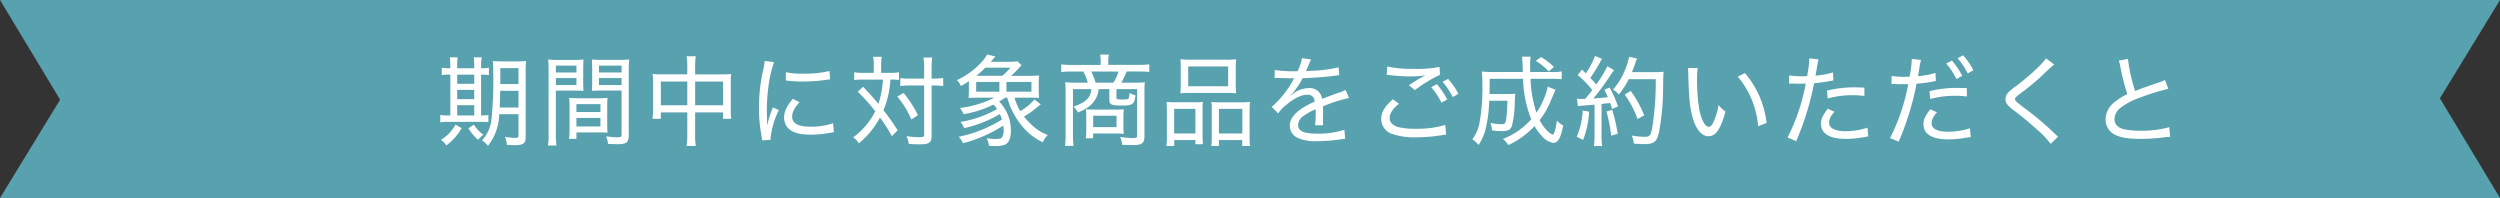 <svg xmlns="http://www.w3.org/2000/svg" width="610" height="48.311" viewBox="0 0 610 48.311">
  <rect x="0" y="0" width="610" height="48.311" fill="#333333" stroke="none"/>
  <g id="グループ_5910" data-name="グループ 5910" transform="translate(825 -2229.257)">
    <path id="合体_1" data-name="合体 1" d="M273,75.311H0L14.666,51.326,0,27H610L595.335,50.985,610,75.311Z" transform="translate(-825 2202.257)" fill="#58a1af"/>
    <path id="パス_4089" data-name="パス 4089" d="M-193.488-5.88V-.624c0,.384-.192.528-.744.528a11.767,11.767,0,0,1-2.544-.288,7.306,7.306,0,0,1,.456,1.968c1.224.1,1.44.1,1.872.1,2.136,0,2.712-.432,2.712-2.04V-16.44a20.331,20.331,0,0,1,.1-2.424,19.994,19.994,0,0,1-2.352.1h-3.36a21.188,21.188,0,0,1-2.4-.1,25.555,25.555,0,0,1,.1,2.88,96.476,96.476,0,0,1-.432,11.376A8.7,8.7,0,0,1-202.392.5a5.07,5.07,0,0,1,1.44,1.344,12.793,12.793,0,0,0,2.76-7.728Zm0-5.712v4.08h-4.584c.048-1.2.1-2.76.12-4.08Zm0-1.632h-4.44v-3.888h4.44Zm-16.632-3.864h-.12a9.316,9.316,0,0,1-1.968-.144v1.8a12.978,12.978,0,0,1,2.088-.1v9.96h-.552a9.376,9.376,0,0,1-1.9-.12v1.8a9.8,9.8,0,0,1,1.92-.12h7.68c.936,0,1.584.024,2.136.072V-5.688a10.98,10.98,0,0,1-1.776.12v-9.96a12.67,12.67,0,0,1,1.9.1v-1.8a9.306,9.306,0,0,1-1.9.144v-.432a14.048,14.048,0,0,1,.144-2.232h-1.944a13.224,13.224,0,0,1,.12,2.208v.456h-4.152v-.432a14.465,14.465,0,0,1,.12-2.232h-1.92a18.772,18.772,0,0,1,.12,2.208Zm1.68,11.52v-2.5h4.152v2.5Zm0-3.984v-2.256h4.152v2.256Zm0-3.744v-2.232h4.152V-13.3Zm-.408,9.936A9.824,9.824,0,0,1-212.424.384a4.452,4.452,0,0,1,1.32,1.368,13.7,13.7,0,0,0,3.744-4.224Zm3.144.912A11.834,11.834,0,0,0-203.352.384a7.079,7.079,0,0,1,1.3-1.248,8.756,8.756,0,0,1-2.328-2.472Zm21.336-9.192H-180c.96,0,1.7.024,2.376.072-.048-.624-.072-1.2-.072-2.184v-3.192c0-.936.024-1.56.072-2.28a21.058,21.058,0,0,1-2.448.1h-3.672a22.006,22.006,0,0,1-2.5-.1c.072.768.1,1.464.1,2.664V-1.032a19,19,0,0,1-.144,2.784h2.064a18.181,18.181,0,0,1-.144-2.76Zm0-6.1h5.016v1.68h-5.016Zm0,3.048h5.016v1.7h-5.016Zm17.784-1.9a22.962,22.962,0,0,1,.12-2.64,22.215,22.215,0,0,1-2.52.1h-4.152a21.058,21.058,0,0,1-2.448-.1c.048.72.072,1.44.072,2.28v3.192c0,.912-.024,1.512-.072,2.184.624-.048,1.44-.072,2.376-.072h4.872V-.912c0,.552-.192.672-1.152.672-.5,0-1.488-.1-2.64-.24a6.7,6.7,0,0,1,.5,1.848c.48.024,1.824.072,2.328.072,2.16,0,2.712-.456,2.712-2.184Zm-7.272-1.152h5.52v1.68h-5.52Zm0,3.048h5.52v1.7h-5.52Zm2.016,7.032c0-.912.024-1.56.072-2.208a20.6,20.6,0,0,1-2.328.1h-4.656a21.064,21.064,0,0,1-2.352-.1c.048.7.072,1.368.072,2.208v5.5a15.693,15.693,0,0,1-.12,2.3h1.8V-1.44h5.184c1.008,0,1.656.024,2.4.072-.048-.624-.072-1.248-.072-2.16Zm-7.512-.672h5.856v1.92h-5.856Zm0,3.36h5.856V-2.88h-5.856ZM-152.3-15.6h-6.576a14.186,14.186,0,0,1-1.9-.1,15.334,15.334,0,0,1,.12,1.944v6.816a15.4,15.4,0,0,1-.144,2.184h2.04v-1.56h6.456V-.936a17.714,17.714,0,0,1-.168,2.808h2.256a14.217,14.217,0,0,1-.168-2.808V-6.312h6.792v1.56h2.016a15.151,15.151,0,0,1-.12-2.184v-6.792a15.609,15.609,0,0,1,.1-1.968,13.735,13.735,0,0,1-1.9.1h-6.888v-1.944a17.323,17.323,0,0,1,.144-2.472h-2.232a14.3,14.3,0,0,1,.168,2.52Zm0,1.752v5.784h-6.456v-5.784Zm1.92,5.784v-5.784h6.792v5.784Zm17.568,4.92c0-.408-.024-.5-.024-1.032-.024-.648-.048-1.8-.048-2.28a44.471,44.471,0,0,1,.552-7.344,29.178,29.178,0,0,1,1.2-4.776l-2.28-.312a14.724,14.724,0,0,1-.336,2.04,41.193,41.193,0,0,0-1.056,9.5,36.245,36.245,0,0,0,.624,6.84c.072.48.1.624.144,1.008l2.088-.144a3.583,3.583,0,0,1-.024-.456,19.491,19.491,0,0,1,2.016-6.768l-1.44-.672a20.827,20.827,0,0,0-1.392,4.392Zm4.536-10.968c.192.024.24.024.384.048a2.963,2.963,0,0,0,.432.048,28.87,28.87,0,0,0,3.216.168,41.466,41.466,0,0,0,5.112-.312q1.548-.216,1.656-.216l-.12-2.04a26.58,26.58,0,0,1-6.576.648,16.582,16.582,0,0,1-4.056-.36Zm1.728,4.488c-1.488,1.728-2.136,3.12-2.136,4.536a3.871,3.871,0,0,0,.72,2.3c1.008,1.3,2.808,1.9,5.64,1.9a27.464,27.464,0,0,0,4.944-.456c.5-.1.552-.1.864-.144l-.216-2.184a16.636,16.636,0,0,1-5.592.84c-2.9,0-4.392-.816-4.392-2.448,0-1.056.552-2.16,1.8-3.528ZM-106.8-15.96h-2.52a15.728,15.728,0,0,1-2.256-.144v1.9a13.469,13.469,0,0,1,2.16-.12h4.848a22.8,22.8,0,0,1-1.1,5.928c-1.656-1.968-2.328-2.736-3.744-4.176l-1.3,1.2A43.841,43.841,0,0,1-106.44-6.6a17.44,17.44,0,0,1-5.376,6.36,4.961,4.961,0,0,1,1.368,1.464,20.265,20.265,0,0,0,5.16-6.288,38.725,38.725,0,0,1,2.9,4.536l1.416-1.416a54.385,54.385,0,0,0-3.456-4.9,23.565,23.565,0,0,0,1.7-7.488,15.743,15.743,0,0,1,2.088.1V-16.1a14.918,14.918,0,0,1-2.232.144H-105V-17.5a16.8,16.8,0,0,1,.144-2.376h-2.088A11.43,11.43,0,0,1-106.8-17.5Zm12.288,3.072V-.84c0,.48-.192.576-1.248.576a22.413,22.413,0,0,1-3.072-.264,6.538,6.538,0,0,1,.576,1.9c.96.072,1.656.1,2.52.1,2.544,0,3.048-.36,3.048-2.208V-12.888h.5a13.045,13.045,0,0,1,2.088.12.994.994,0,0,1,.24.024v-1.968a14.972,14.972,0,0,1-2.328.144h-.5V-17.04a19.893,19.893,0,0,1,.144-2.664H-94.68a14.519,14.519,0,0,1,.168,2.664v2.472H-98.04a14.206,14.206,0,0,1-2.28-.12v1.944a14.6,14.6,0,0,1,2.256-.144Zm-6.552,2.712a21.385,21.385,0,0,1,3.432,5.592l1.608-1.056a27.486,27.486,0,0,0-3.5-5.424Zm32.112.264c1.008,0,1.9.024,2.5.072a14.774,14.774,0,0,1-.1-2.016V-13.32a15.229,15.229,0,0,1,.1-2.016,23.561,23.561,0,0,1-2.64.1h-4.2a21.44,21.44,0,0,0,1.656-1.632c.552-.624.552-.624.888-.96l-.984-.96a14.221,14.221,0,0,1-2.232.12h-4.3c.144-.168.264-.288.336-.36.144-.168.24-.288.288-.336a5.8,5.8,0,0,1,.528-.6l-2.016-.48a10.065,10.065,0,0,1-1.8,2.3A18.318,18.318,0,0,1-86.5-14.208a4.936,4.936,0,0,1,.96,1.464,18.64,18.64,0,0,0,1.944-1.2v2.088a18.293,18.293,0,0,1-.072,2.016c.72-.048,1.488-.072,2.544-.072h3.744A25.169,25.169,0,0,1-85.8-7.392a5.409,5.409,0,0,1,.912,1.512,26.06,26.06,0,0,0,7.3-2.352,6.009,6.009,0,0,1,.864,1.1,26.534,26.534,0,0,1-8.928,3.144,4.547,4.547,0,0,1,.912,1.512A30.156,30.156,0,0,0-76.032-5.9c.216.5.336.816.5,1.32a31.783,31.783,0,0,1-10.536,4.2A6.945,6.945,0,0,1-85.032,1.2a33.962,33.962,0,0,0,9.84-4.3,7.6,7.6,0,0,1,.072.984A2.962,2.962,0,0,1-75.5-.264c-.264.336-.6.432-1.536.432a13.275,13.275,0,0,1-2.208-.192A5.133,5.133,0,0,1-78.7,1.824c.6.048,1.008.072,1.464.072a6.564,6.564,0,0,0,2.448-.336c.936-.432,1.44-1.584,1.44-3.336a10.079,10.079,0,0,0-2.856-7.2,12.224,12.224,0,0,0,1.44-.936h.528a18.615,18.615,0,0,0,4.368,7.776,14.328,14.328,0,0,0,4.3,3.1A6.351,6.351,0,0,1-64.344-.816a10.755,10.755,0,0,1-3.744-2.3A18.438,18.438,0,0,1-70.152-5.3a21.56,21.56,0,0,0,2.616-1.8c.912-.744,1.1-.888,1.488-1.152l-1.56-1.224a11.874,11.874,0,0,1-3.456,2.832,13.887,13.887,0,0,1-1.392-3.264Zm-12.84-5.328a22.914,22.914,0,0,0,2.208-1.992h6.12a15.355,15.355,0,0,1-1.968,1.992Zm-.024,3.864v-2.376h5.664v2.376Zm7.392,0v-2.376h6.1v2.376ZM-51.432-17.9h-7.032a19.718,19.718,0,0,1-2.592-.144v1.872a23.421,23.421,0,0,1,2.5-.12h2.88a12.141,12.141,0,0,1,1.1,2.712h-3.216c-.864,0-1.824-.048-2.3-.1a17.046,17.046,0,0,1,.1,1.992V-.864a21.2,21.2,0,0,1-.144,2.712h2.088A20.945,20.945,0,0,1-58.2-.864V-12h4.488a4.206,4.206,0,0,1-.576,1.9c-.624.96-1.656,1.608-3.768,2.376a6.264,6.264,0,0,1,1.08,1.44c2.4-1.032,3.576-1.968,4.344-3.408a5.909,5.909,0,0,0,.72-2.3h2.592v2.592c0,1.176.5,1.416,3.1,1.416s3.024-.336,3.288-2.5a5.355,5.355,0,0,1-1.464-.6c-.12,1.608-.12,1.608-1.752,1.608-1.248,0-1.44-.072-1.44-.48V-12h5.04V-.7c0,.528-.192.648-1.032.648a24.023,24.023,0,0,1-3.1-.264,6.294,6.294,0,0,1,.48,1.9c1.128.048,2.016.072,2.64.072,2.208,0,2.808-.456,2.808-2.16V-11.688a15.062,15.062,0,0,1,.1-1.992,16.591,16.591,0,0,1-2.232.1h-3.528A19.208,19.208,0,0,0-45.1-16.3h3.024a23.084,23.084,0,0,1,2.5.12v-1.872a18.585,18.585,0,0,1-2.568.144h-7.44v-.936a8.838,8.838,0,0,1,.144-1.584h-2.136a8.453,8.453,0,0,1,.144,1.584Zm-1.224,4.32a20.589,20.589,0,0,0-1.08-2.712h6.648a10.372,10.372,0,0,1-1.248,2.712Zm6.768,8.4a14.653,14.653,0,0,1,.1-1.9,20.069,20.069,0,0,1-2.136.072h-5.088c-.888,0-1.392-.024-2.04-.072a10.518,10.518,0,0,1,.1,1.608v3.72A9.72,9.72,0,0,1-55.08,0h1.8V-1.176h5.328a17.974,17.974,0,0,1,2.16.1,15.7,15.7,0,0,1-.1-2.016ZM-53.256-5.5h5.688v2.784h-5.688ZM-31.9-13.08a18.141,18.141,0,0,1-.1,2.112,23.041,23.041,0,0,1,2.52-.1H-20.9a22.763,22.763,0,0,1,2.52.1,17.292,17.292,0,0,1-.1-2.136v-4.152a16.107,16.107,0,0,1,.1-2.04,18.506,18.506,0,0,1-2.712.12H-29.28a20.192,20.192,0,0,1-2.712-.12,17.109,17.109,0,0,1,.1,2.04Zm1.824-4.44h9.744V-12.7h-9.744ZM-35.28-.648a16.542,16.542,0,0,1-.12,2.52h1.92V.432h5.16V1.44h1.848a18.1,18.1,0,0,1-.1-2.3V-6.648A15.465,15.465,0,0,1-26.5-8.856c-.6.048-1.152.072-1.9.072H-33.12a20.863,20.863,0,0,1-2.256-.1,22.108,22.108,0,0,1,.1,2.3ZM-33.5-7.176h5.184v6H-33.5Zm9.168,6.768a18.4,18.4,0,0,1-.1,2.28h1.848V.432H-16.9v1.44h1.92a15.594,15.594,0,0,1-.12-2.52v-5.9A21.146,21.146,0,0,1-15-8.88a15.743,15.743,0,0,1-2.088.1h-5.424c-.792,0-1.32-.024-1.9-.072a14.2,14.2,0,0,1,.072,2.016Zm1.752-6.768h5.712v6h-5.712Zm18.792-9.192a30.2,30.2,0,0,1-5.16-.288L-9-14.688a2.275,2.275,0,0,1,.5-.048,4.133,4.133,0,0,1,.48.024c.5.024,2.88.072,3.36.072.1,0,.36-.024.432-.024-.144.264-.144.264-.216.384A23.891,23.891,0,0,1-9.7-7.656l1.584,1.584a8.588,8.588,0,0,1,1.92-2.04c1.9-1.632,3.744-2.52,5.208-2.52,1.08,0,1.632.528,1.776,1.7a18.9,18.9,0,0,0-3.528,1.92C-4.44-5.784-5.28-4.488-5.28-3.12A3.2,3.2,0,0,0-3.648-.24,9.938,9.938,0,0,0,1.272.7,40.46,40.46,0,0,0,7.248.24,5.709,5.709,0,0,1,8.232.12L8.016-2.088a20.172,20.172,0,0,1-6.528.96c-3.384,0-4.752-.624-4.752-2.136A2.869,2.869,0,0,1-1.848-5.52,14.725,14.725,0,0,1,1.032-7.1v.744A30.192,30.192,0,0,1,.888-3.168l1.968-.024a6.6,6.6,0,0,1-.048-.984V-5.16c.024-.48.024-.984.024-1.248,0-.528,0-.6-.024-1.392a36.937,36.937,0,0,1,6.36-2.04L8.3-11.808a6.744,6.744,0,0,1-1.68.7c-1.176.408-2.16.768-4.032,1.488A2.977,2.977,0,0,0-.648-12.24a6.194,6.194,0,0,0-3.312.984,5.437,5.437,0,0,0-.816.6,3.285,3.285,0,0,0-.336.24.3.3,0,0,1-.048-.072l.048-.048c0-.024.1-.1.24-.192a6.759,6.759,0,0,0,.768-.888A18.047,18.047,0,0,0-2.16-14.664c2.352-.072,5.424-.288,7.08-.5,1.392-.192,1.392-.192,1.848-.24l-.144-1.92a31.74,31.74,0,0,1-6.48.84c-1.344.072-1.344.072-1.512.1A15.673,15.673,0,0,0-.648-18a5.175,5.175,0,0,1,.576-1.224l-2.256-.336a10.433,10.433,0,0,1-1.08,3.192Zm22.128.888c.312.024.384.024.816.072a42.818,42.818,0,0,0,5.064.312,23.263,23.263,0,0,0,3.576-.264l-.456.24c-.312.168-.36.192-.624.336-.96.552-1.392.816-2.952,1.848l1.464,1.176A35.574,35.574,0,0,1,31.368-15.5l-.12-1.92a28.017,28.017,0,0,1-6.312.48A28.12,28.12,0,0,1,18.5-17.52ZM32.64-3.264a23.425,23.425,0,0,1-7.248.936,16.97,16.97,0,0,1-4.344-.432c-1.3-.432-1.968-1.176-1.968-2.208,0-1.1.72-2.184,2.256-3.456l-1.464-1.1c-1.968,1.68-2.856,3.168-2.856,4.8a3.876,3.876,0,0,0,2.832,3.72,17.011,17.011,0,0,0,5.688.768,41.4,41.4,0,0,0,6.456-.552,7.337,7.337,0,0,1,.864-.12Zm-.648-10.512a17.589,17.589,0,0,1,2.472,3.72l1.392-.792a17.909,17.909,0,0,0-2.52-3.648Zm-2.784,1.3a16.752,16.752,0,0,1,2.5,3.792L33.12-9.48A18.782,18.782,0,0,0,30.6-13.2Zm28.44-.12a18.106,18.106,0,0,1-2.76,6.336,30.07,30.07,0,0,1-1.44-8.256H58.3a21,21,0,0,1,2.76.12v-1.92a13.061,13.061,0,0,1-2.568.144H53.376c-.024-.984-.024-1.32-.024-1.608a12.445,12.445,0,0,1,.12-2.136H51.36a29.387,29.387,0,0,1,.192,3.744H44.5a26.127,26.127,0,0,1-2.952-.12,17.7,17.7,0,0,1,.144,2.928A46.67,46.67,0,0,1,40.944-3.5,9.826,9.826,0,0,1,39.24.264a4.992,4.992,0,0,1,1.512,1.368A12.2,12.2,0,0,0,42.6-2.712a33.661,33.661,0,0,0,.768-6.456h4.44A40.014,40.014,0,0,1,47.5-4.56c-.192.936-.384,1.128-1.176,1.128a12.676,12.676,0,0,1-2.664-.336,6.494,6.494,0,0,1,.384,1.824,14,14,0,0,0,2.328.192c1.56,0,2.16-.288,2.52-1.224a23.054,23.054,0,0,0,.7-5.784c.072-1.488.072-1.56.144-2.136a11.111,11.111,0,0,1-1.776.1H43.44c.024-1.056.024-1.776.048-3.72h8.136a29.222,29.222,0,0,0,1.992,9.888A17.844,17.844,0,0,1,46.68.168a5.37,5.37,0,0,1,1.344,1.488,20.734,20.734,0,0,0,6.408-4.632,12.511,12.511,0,0,0,1.92,2.568,4.625,4.625,0,0,0,2.616,1.536c1.176,0,1.872-1.2,2.448-4.248a5.975,5.975,0,0,1-1.536-1.2c-.288,2.136-.672,3.408-1.008,3.408a2.7,2.7,0,0,1-1.056-.648A9.576,9.576,0,0,1,55.68-4.44,19.531,19.531,0,0,0,58.3-8.952c.648-1.488.648-1.488.672-1.56.312-.744.408-.936.576-1.344Zm1.512-4.824a16.581,16.581,0,0,0-3.144-2.4l-1.3.936a14,14,0,0,1,3.168,2.568Zm5.856,9.576A12.958,12.958,0,0,1,66.5-7.992c.912-.072.912-.072,2.568-.216V-.6a17.461,17.461,0,0,1-.144,2.5H70.92a17.8,17.8,0,0,1-.144-2.472v-7.8c.984-.12.984-.12,1.512-.168.144-.024.336-.048.6-.072.144.456.24.7.456,1.464l1.464-.624a29.465,29.465,0,0,0-2.064-4.608l-1.3.528a16.89,16.89,0,0,1,.864,1.824c-1.272.144-1.68.192-3.528.312a59.029,59.029,0,0,0,4.32-5.9c.336-.5.5-.72.72-1.008l-1.632-.96a26.682,26.682,0,0,1-2.712,4.44,21.292,21.292,0,0,0-1.44-1.584,35.891,35.891,0,0,0,2.328-3.744,3.863,3.863,0,0,1,.552-.888l-1.728-.744a18.722,18.722,0,0,1-2.256,4.272L66-16.776l-1.032,1.344A24.722,24.722,0,0,1,68.5-11.784c-.624.864-.888,1.176-1.7,2.16-.72.024-.912.024-1.128.024a5.406,5.406,0,0,1-.912-.072ZM84-14.424a68.244,68.244,0,0,1-.936,12.24c-.336,1.536-.6,1.824-1.728,1.824a18.684,18.684,0,0,1-3.168-.312,7.867,7.867,0,0,1,.48,1.968c1.032.072,1.752.12,2.376.12,2.568,0,3.192-.48,3.768-2.832A61.571,61.571,0,0,0,85.8-12.408c.048-3.1.048-3.1.12-3.84a12.786,12.786,0,0,1-1.944.1H78.192c.288-.72.456-1.128.7-1.848a11.711,11.711,0,0,1,.552-1.464L77.5-19.9a15.291,15.291,0,0,1-1.2,3.7,15.992,15.992,0,0,1-2.736,4.32A5.335,5.335,0,0,1,75-10.68a19.2,19.2,0,0,0,2.4-3.744ZM66.192-6.792A19.155,19.155,0,0,1,64.728-.36l1.56.744A22.929,22.929,0,0,0,67.752-6.5Zm5.784.264a38.085,38.085,0,0,1,1.152,5.88L74.736-1.1a47.8,47.8,0,0,0-1.344-5.832Zm9.216.912A27.947,27.947,0,0,0,77.9-11.544l-1.488.864A23.41,23.41,0,0,1,79.56-4.7ZM91.872-17.16c.048.456.048.552.072,1.44.12,6,.456,8.952,1.272,11.352C94.032-1.944,95.376-.5,96.84-.5c1.824,0,2.952-1.656,4.176-6.024a8.277,8.277,0,0,1-1.68-1.608A17.473,17.473,0,0,1,98.088-3.96c-.336.768-.744,1.152-1.152,1.152-.864,0-1.776-1.608-2.28-4.08a42.037,42.037,0,0,1-.576-7.224,19.985,19.985,0,0,1,.168-3.024Zm12.144,2.112a21.532,21.532,0,0,1,4.968,12.12l2.064-.816a22.7,22.7,0,0,0-5.28-12.168Zm12.5,1.68h.6c.648.024,1.3.048,1.488.048.792,0,1.68-.024,1.992-.024A47.862,47.862,0,0,1,116.16-.192L118.272.7a67.334,67.334,0,0,0,2.736-7.512,67.709,67.709,0,0,0,1.632-6.624,35.81,35.81,0,0,0,4.008-.552c.5-.1.5-.1.7-.12l-.1-1.968a20.34,20.34,0,0,1-4.272.792c.12-.624.168-.888.312-1.7a22.694,22.694,0,0,1,.432-2.28l-2.256-.24v.312a28.626,28.626,0,0,1-.528,4.032c-.648.024-.936.024-1.32.024a17.255,17.255,0,0,1-3.072-.216ZM134.9-12.36c-1.752-.072-2.088-.072-2.544-.072a28.276,28.276,0,0,0-6.576.792l.192,1.92a22.225,22.225,0,0,1,6.072-.792,20.238,20.238,0,0,1,2.88.192Zm-8.928,5.136c-1.272,1.7-1.656,2.544-1.656,3.648,0,2.448,2.112,3.72,6.12,3.72a25.607,25.607,0,0,0,4.32-.408c.816-.144.816-.144,1.1-.192l-.192-2.136a17.327,17.327,0,0,1-5.328.864c-2.592,0-4.032-.744-4.032-2.064a3.3,3.3,0,0,1,.312-1.3,5.7,5.7,0,0,1,1.008-1.368Zm15.552-6a5.017,5.017,0,0,1,.6-.024c.648.048,1.3.048,1.488.048l1.992-.024a47.767,47.767,0,0,1-4.44,13.176l2.112.864a67.1,67.1,0,0,0,2.736-7.488,66.411,66.411,0,0,0,1.632-6.648,30.989,30.989,0,0,0,4.008-.528,4.833,4.833,0,0,1,.7-.144l-.1-1.968a18.9,18.9,0,0,1-4.272.792c.12-.6.168-.888.312-1.7a20.052,20.052,0,0,1,.432-2.256l-2.256-.24v.312a28,28,0,0,1-.528,4.008c-.648.024-.936.048-1.32.048a17.255,17.255,0,0,1-3.072-.216Zm13.344-5.016a16.751,16.751,0,0,1,2.5,3.792l1.416-.792a18.782,18.782,0,0,0-2.52-3.72Zm5.04,6-2.544-.048a27.034,27.034,0,0,0-6.576.792l.192,1.92a22.225,22.225,0,0,1,6.072-.792,24.3,24.3,0,0,1,2.88.168Zm-8.928,5.16c-1.272,1.68-1.656,2.52-1.656,3.648,0,2.424,2.112,3.7,6.12,3.7a25.827,25.827,0,0,0,4.32-.408l1.1-.168-.192-2.136a17.345,17.345,0,0,1-5.328.84c-2.592,0-4.032-.72-4.032-2.04a3.116,3.116,0,0,1,.312-1.3,6.145,6.145,0,0,1,1.008-1.392Zm6.672-12.456a17.589,17.589,0,0,1,2.472,3.72l1.392-.792A17.91,17.91,0,0,0,159-20.256Zm21.576.024c-.888,1.368-3.744,4.032-7.1,6.624a13.682,13.682,0,0,0-2.064,1.656,2.473,2.473,0,0,0-.72,1.68c0,.912.408,1.464,1.8,2.568a77.312,77.312,0,0,1,6.12,5.064,20.3,20.3,0,0,1,3.1,3.288l1.8-1.776c-.288-.24-.336-.288-.7-.624a71.873,71.873,0,0,0-7.656-6.456c-1.992-1.536-2.136-1.68-2.136-2.088,0-.288.192-.5,1.008-1.128a67.289,67.289,0,0,0,5.592-4.584A38.307,38.307,0,0,1,181.224-18Zm17.76.552a8.694,8.694,0,0,1,.384,1.536,52.59,52.59,0,0,0,1.7,6.648,14.212,14.212,0,0,0-3.168,1.992,5.366,5.366,0,0,0-2.136,4.056,4.109,4.109,0,0,0,2.016,3.72c1.44.816,3.336,1.152,6.432,1.152A45.523,45.523,0,0,0,207.7-.192a12.477,12.477,0,0,1,1.824-.144L209.3-2.712a24.8,24.8,0,0,1-7.056.864,18.381,18.381,0,0,1-4.008-.36c-1.536-.408-2.3-1.224-2.3-2.472a3.515,3.515,0,0,1,1.248-2.568,15.462,15.462,0,0,1,4.44-2.472,57.44,57.44,0,0,1,7.44-2.352l-.816-2.16a8.775,8.775,0,0,1-1.584.648c-4.224,1.44-4.224,1.44-5.688,2.04a39.883,39.883,0,0,1-1.752-7.824Z" transform="translate(-505 2263)" fill="#fff"/>
  </g>
</svg>
